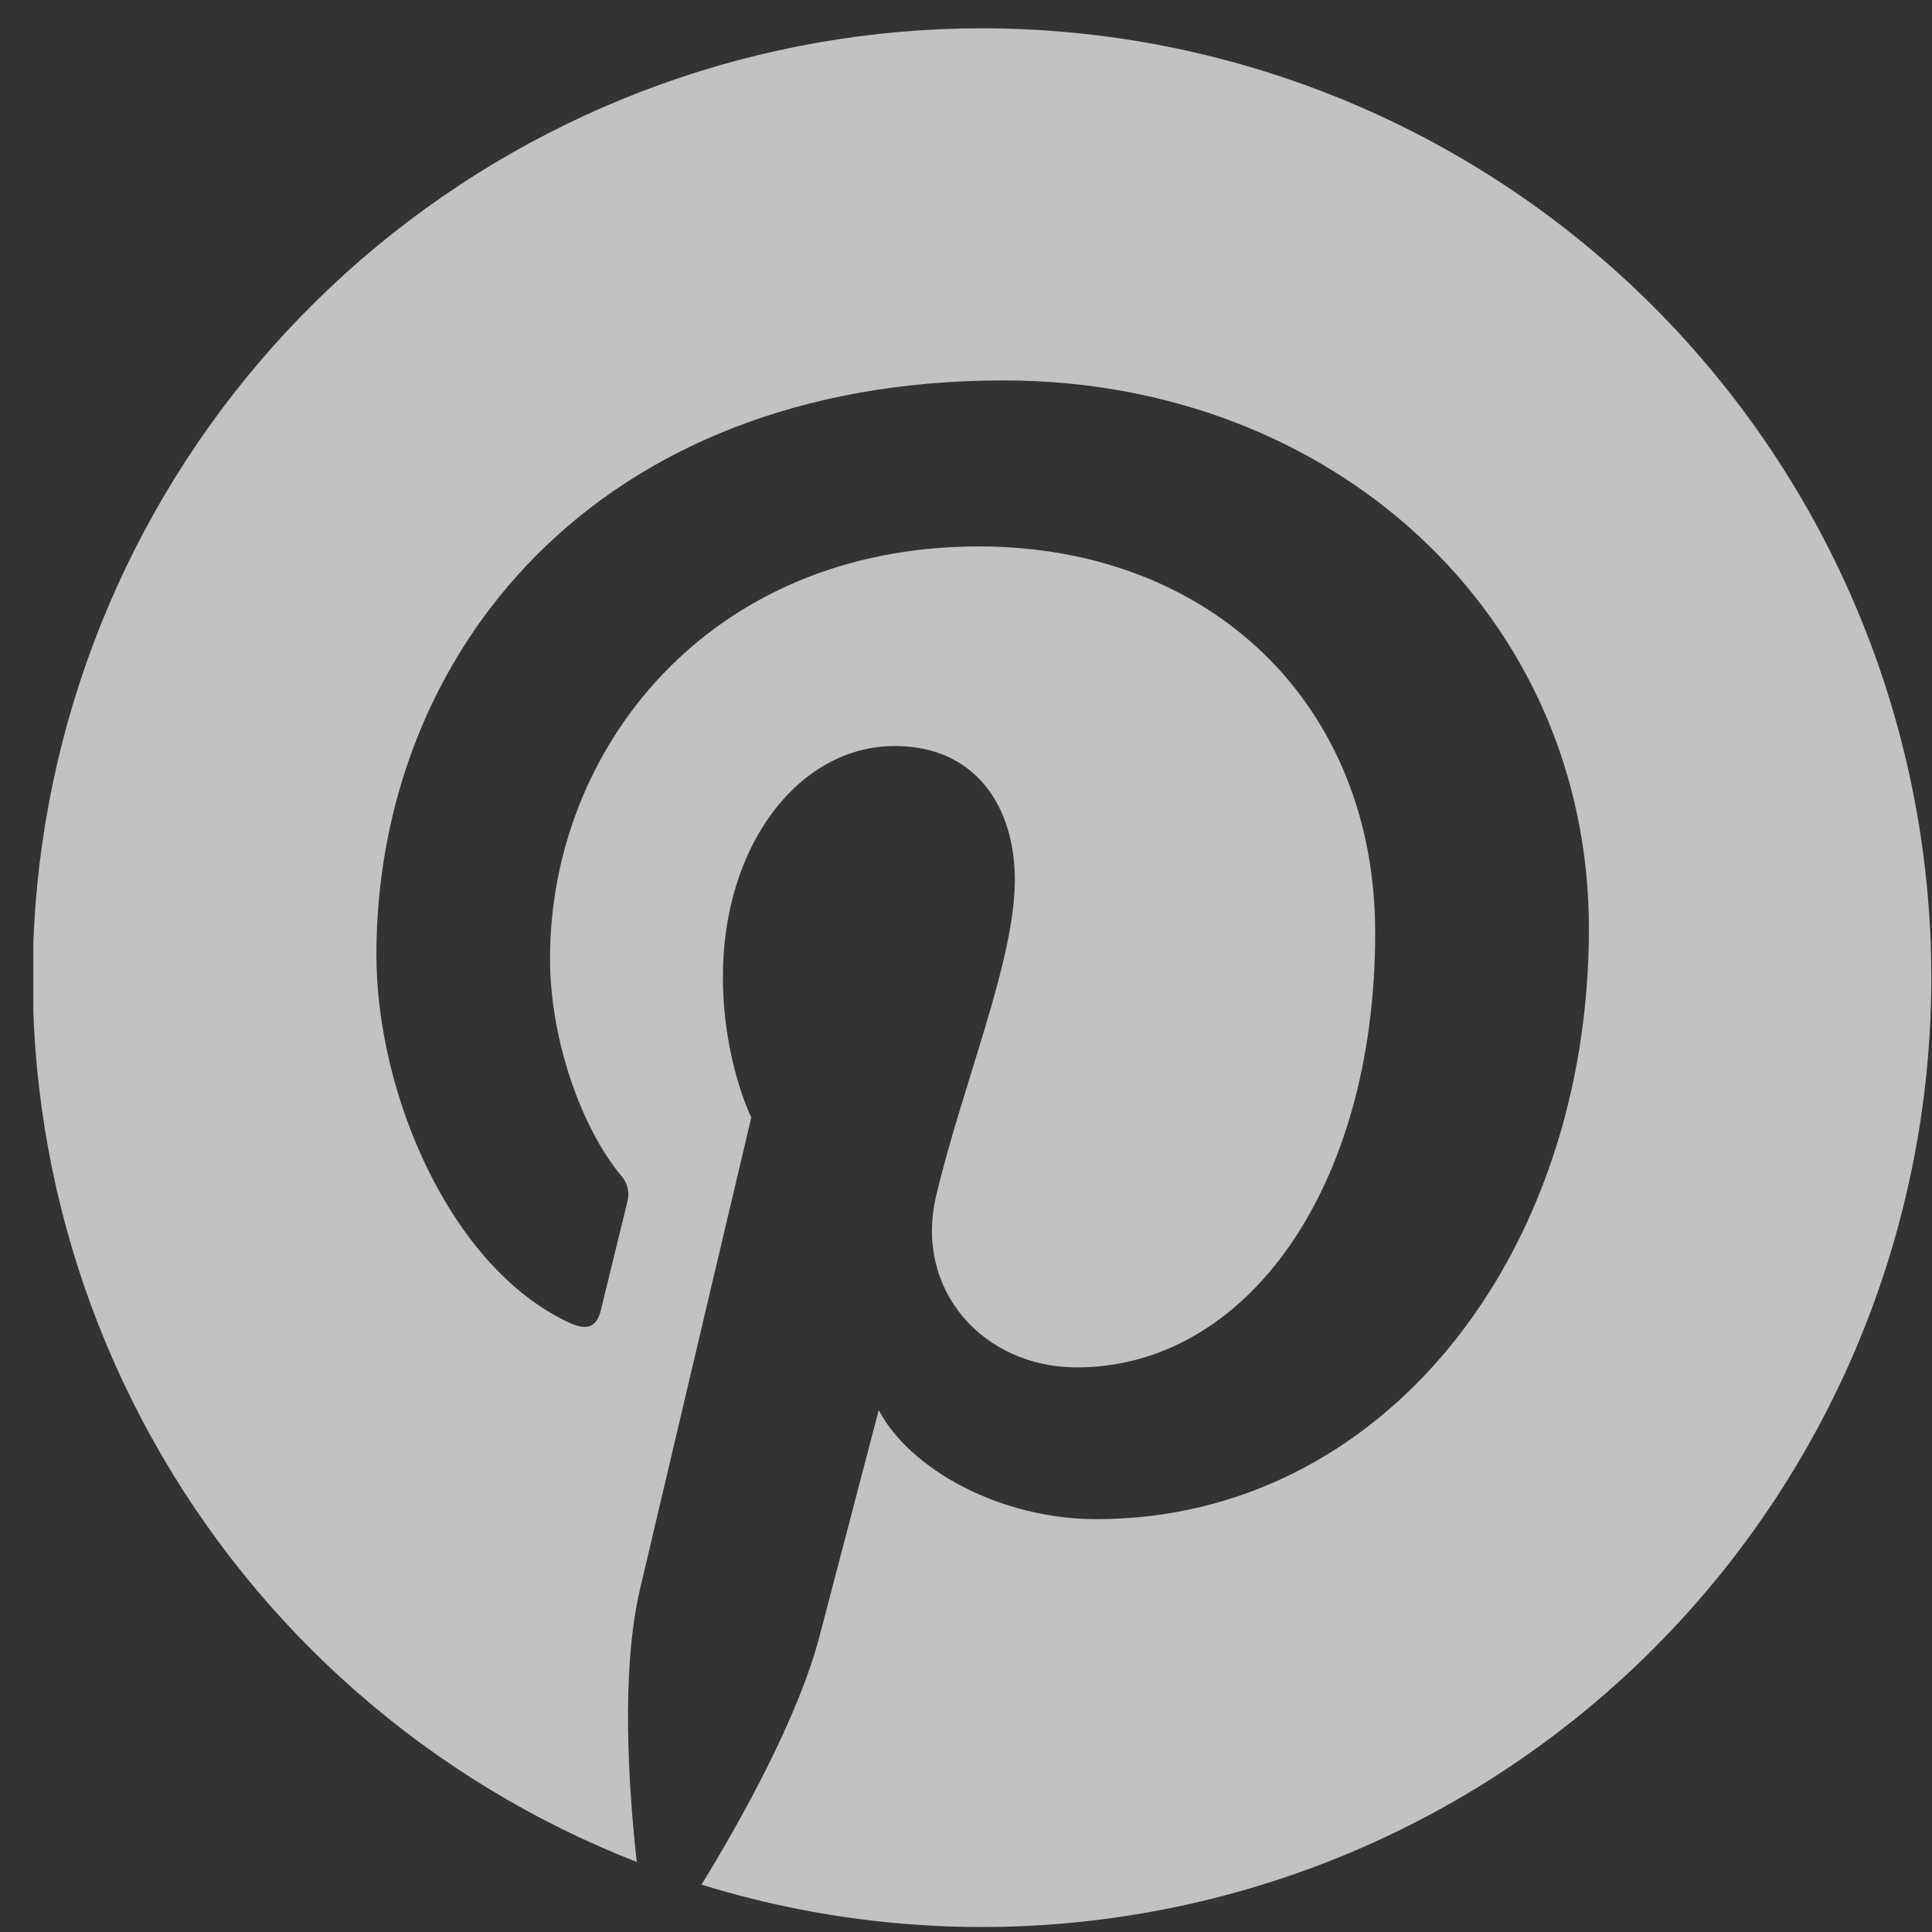 <svg width="29" height="29" viewBox="0 0 29 29" fill="none" xmlns="http://www.w3.org/2000/svg">
<rect x="0" y="0" width="29" height="29" fill="#333333" stroke="none"/>
<g id="pinterest" clip-path="url(#clip0_56_182)">
<path id="Vector" d="M14.75 0.425C11.428 0.423 8.209 1.582 5.65 3.702C3.091 5.821 1.354 8.768 0.738 12.033C0.122 15.298 0.666 18.676 2.277 21.582C3.887 24.488 6.463 26.74 9.558 27.949C9.433 26.821 9.319 25.088 9.606 23.857C9.866 22.744 11.277 16.773 11.277 16.773C11.277 16.773 10.851 15.92 10.851 14.659C10.851 12.677 12 11.198 13.43 11.198C14.645 11.198 15.233 12.11 15.233 13.206C15.233 14.428 14.454 16.255 14.052 17.949C13.717 19.367 14.764 20.525 16.163 20.525C18.695 20.525 20.642 17.853 20.642 13.998C20.642 10.587 18.19 8.202 14.69 8.202C10.635 8.202 8.256 11.243 8.256 14.385C8.256 15.61 8.728 16.923 9.315 17.637C9.366 17.691 9.402 17.757 9.419 17.829C9.437 17.901 9.435 17.976 9.415 18.047C9.307 18.496 9.066 19.465 9.02 19.663C8.957 19.923 8.813 19.978 8.542 19.853C6.761 19.025 5.65 16.422 5.65 14.331C5.65 9.837 8.916 5.71 15.065 5.71C20.008 5.71 23.85 9.232 23.85 13.939C23.85 18.85 20.753 22.803 16.456 22.803C15.012 22.803 13.655 22.053 13.19 21.166L12.303 24.554C11.98 25.792 11.111 27.343 10.53 28.289C12.49 28.895 14.557 29.071 16.59 28.804C18.623 28.538 20.576 27.836 22.313 26.746C24.05 25.656 25.532 24.204 26.656 22.489C27.781 20.774 28.522 18.837 28.829 16.809C29.136 14.781 29.002 12.711 28.436 10.74C27.869 8.769 26.884 6.943 25.547 5.388C24.211 3.832 22.554 2.584 20.691 1.727C18.827 0.871 16.801 0.427 14.75 0.425Z" fill="white" fill-opacity="0.7"/>
</g>
<defs>
<clipPath id="clip0_56_182">
<rect width="28.5" height="28.5" fill="white" transform="translate(0.5 0.425)"/>
</clipPath>
</defs>
</svg>
